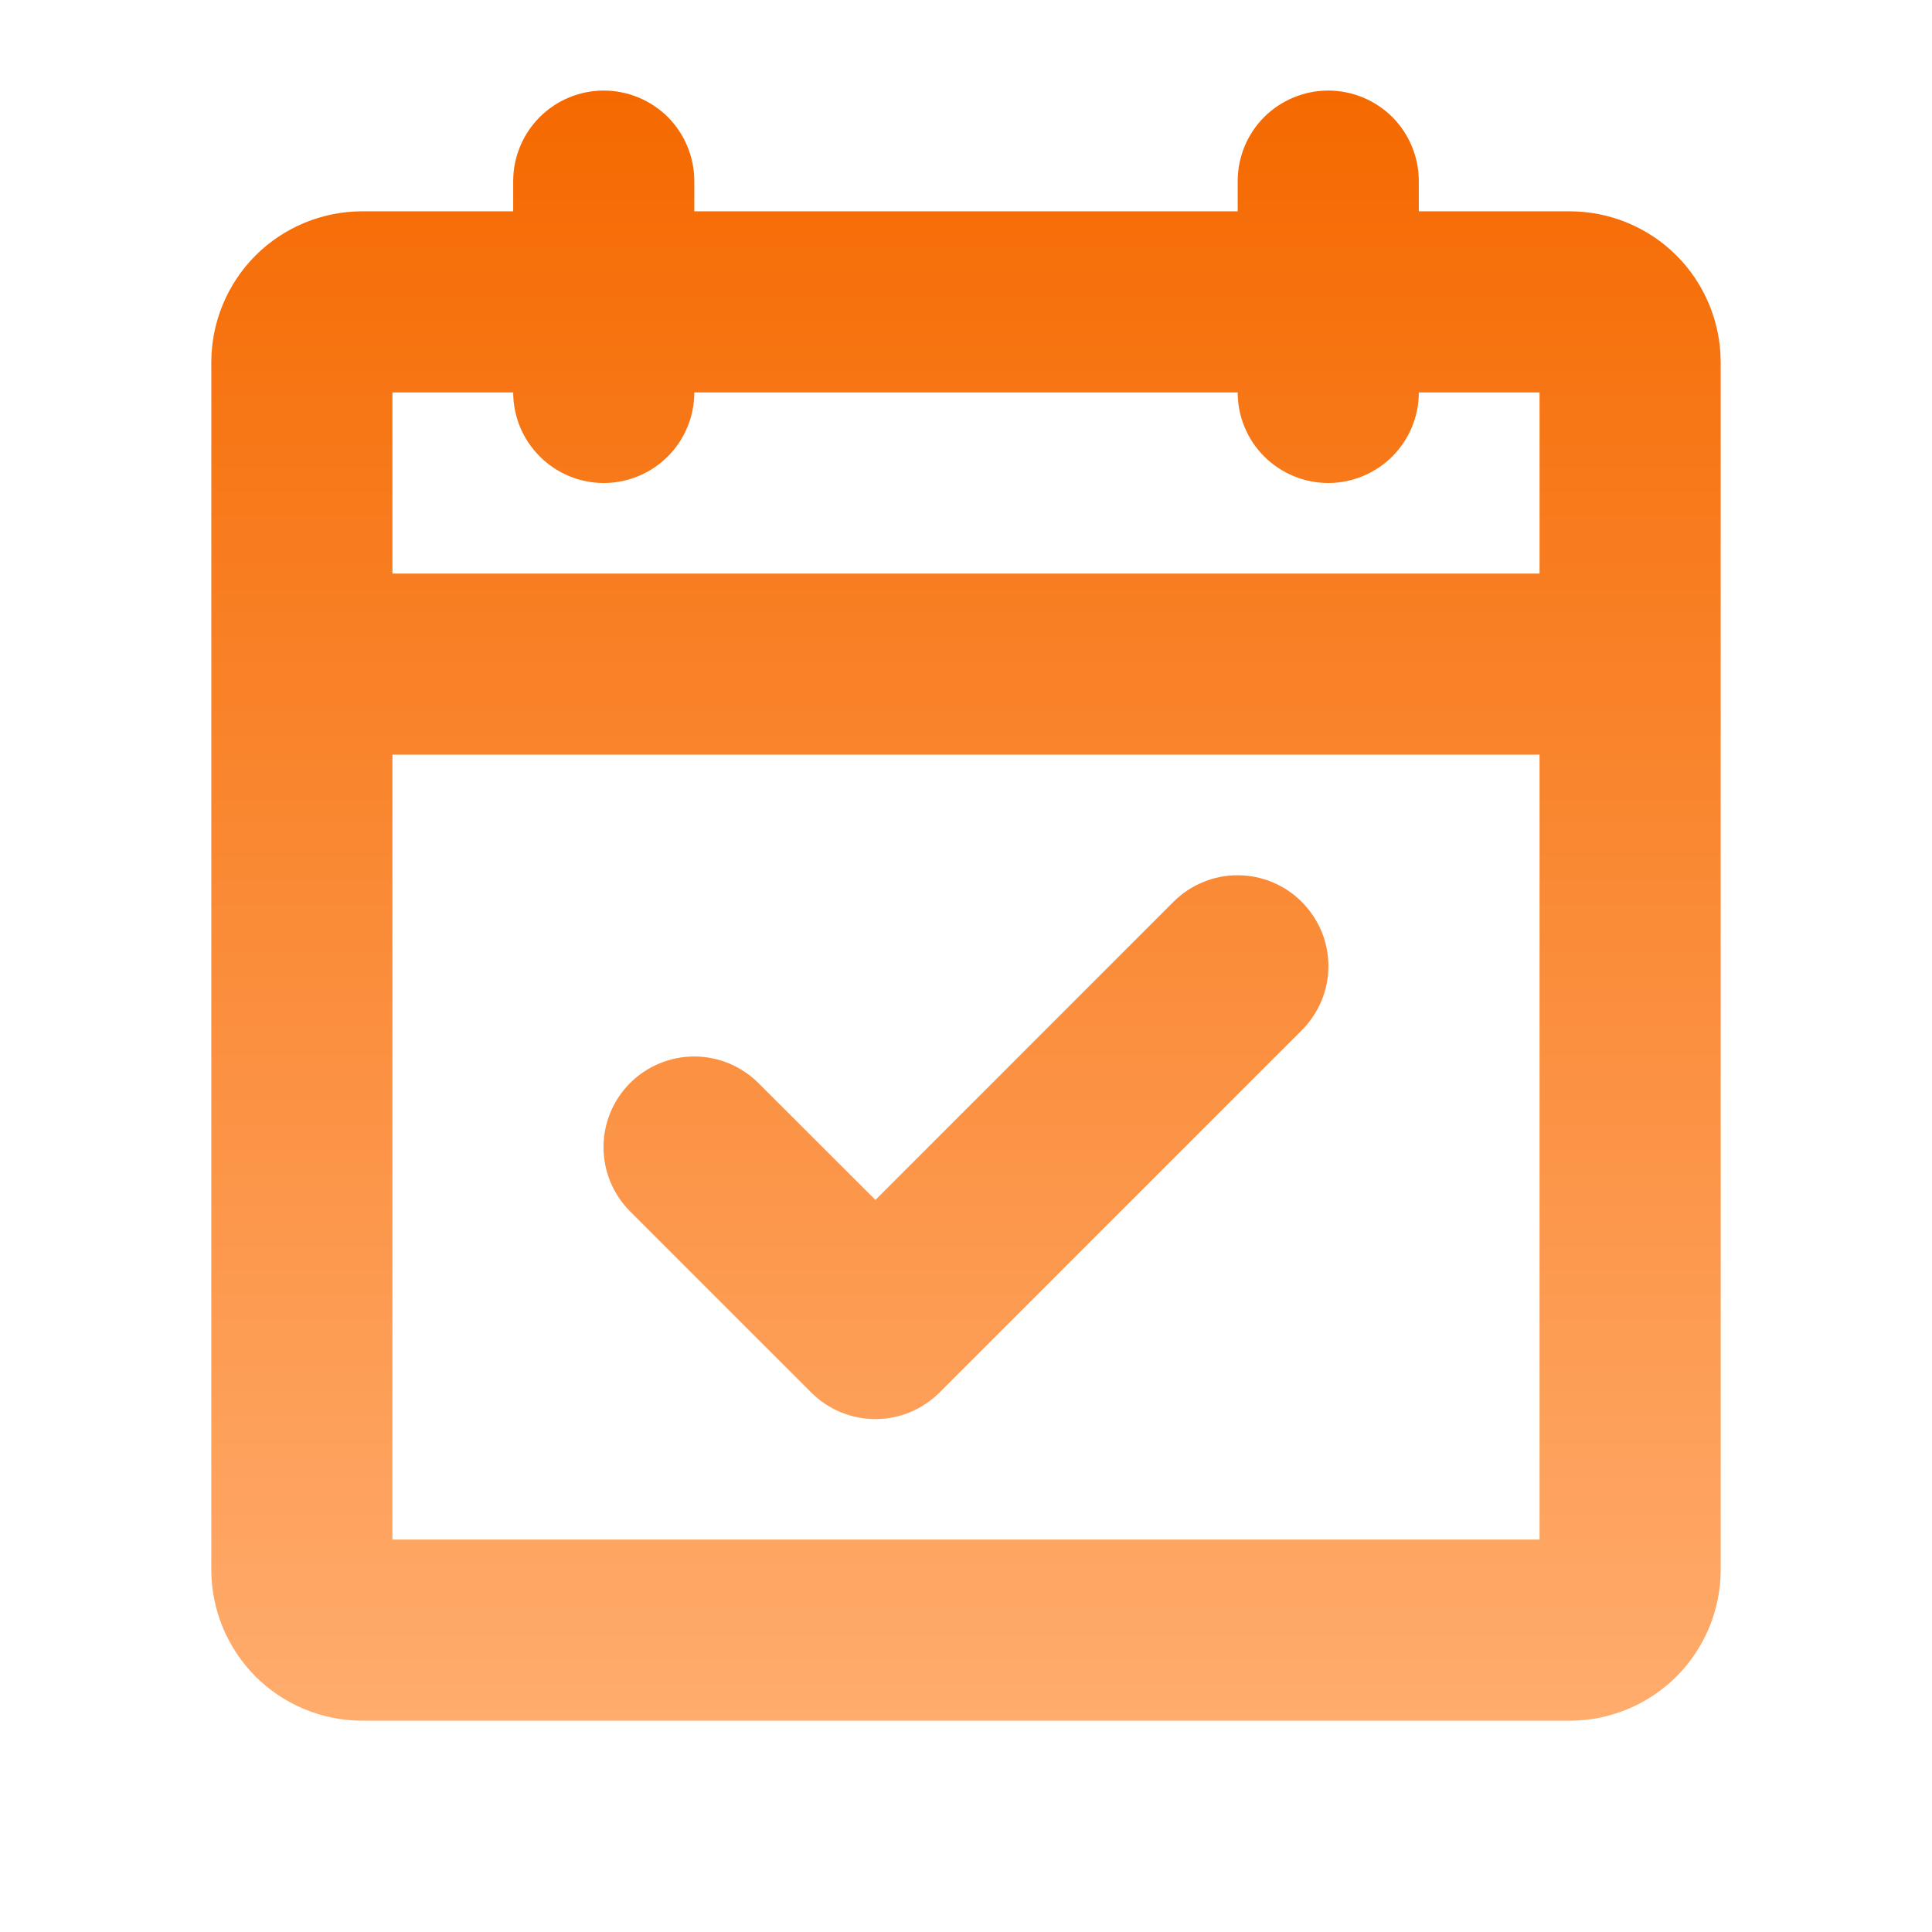 <?xml version="1.0" encoding="utf-8"?>
<svg xmlns="http://www.w3.org/2000/svg" fill="none" height="100%" overflow="visible" preserveAspectRatio="none" style="display: block;" viewBox="0 0 24 24" width="100%">
<g id="CalendarCheck">
<path d="M19.5 2.625H17.625V2.25C17.625 1.952 17.506 1.665 17.296 1.454C17.084 1.244 16.798 1.125 16.5 1.125C16.202 1.125 15.915 1.244 15.704 1.454C15.493 1.665 15.375 1.952 15.375 2.25V2.625H8.625V2.25C8.625 1.952 8.506 1.665 8.296 1.454C8.085 1.244 7.798 1.125 7.5 1.125C7.202 1.125 6.915 1.244 6.705 1.454C6.494 1.665 6.375 1.952 6.375 2.25V2.625H4.5C4.003 2.625 3.526 2.823 3.174 3.174C2.823 3.526 2.625 4.003 2.625 4.5V19.5C2.625 19.997 2.823 20.474 3.174 20.826C3.526 21.177 4.003 21.375 4.5 21.375H19.5C19.997 21.375 20.474 21.177 20.826 20.826C21.177 20.474 21.375 19.997 21.375 19.5V4.5C21.375 4.003 21.177 3.526 20.826 3.174C20.474 2.823 19.997 2.625 19.5 2.625ZM6.375 4.875C6.375 5.173 6.494 5.46 6.705 5.67C6.915 5.881 7.202 6 7.5 6C7.798 6 8.085 5.881 8.296 5.67C8.506 5.46 8.625 5.173 8.625 4.875H15.375C15.375 5.173 15.493 5.46 15.704 5.67C15.915 5.881 16.202 6 16.5 6C16.798 6 17.084 5.881 17.296 5.67C17.506 5.46 17.625 5.173 17.625 4.875H19.125V7.125H4.875V4.875H6.375ZM4.875 19.125V9.375H19.125V19.125H4.875ZM16.171 11.204C16.276 11.309 16.359 11.433 16.416 11.569C16.473 11.706 16.502 11.853 16.502 12.001C16.502 12.149 16.473 12.296 16.416 12.432C16.359 12.569 16.276 12.693 16.171 12.798L11.671 17.298C11.566 17.403 11.442 17.486 11.306 17.543C11.169 17.599 11.022 17.629 10.874 17.629C10.726 17.629 10.579 17.599 10.443 17.543C10.306 17.486 10.182 17.403 10.077 17.298L7.827 15.048C7.616 14.836 7.497 14.55 7.497 14.251C7.497 13.952 7.616 13.665 7.827 13.454C8.039 13.243 8.325 13.124 8.624 13.124C8.923 13.124 9.21 13.243 9.421 13.454L10.875 14.906L14.579 11.201C14.684 11.097 14.808 11.014 14.945 10.958C15.081 10.901 15.228 10.872 15.376 10.873C15.523 10.873 15.67 10.902 15.806 10.959C15.943 11.016 16.067 11.099 16.171 11.204Z" fill="url(#paint0_linear_0_16)" id="Vector"/>
</g>
<defs>
<linearGradient gradientUnits="userSpaceOnUse" id="paint0_linear_0_16" x1="12" x2="12" y1="1.125" y2="21.375">
<stop stop-color="#F56900"/>
<stop offset="1" stop-color="#FFAC6D"/>
</linearGradient>
</defs>
</svg>
